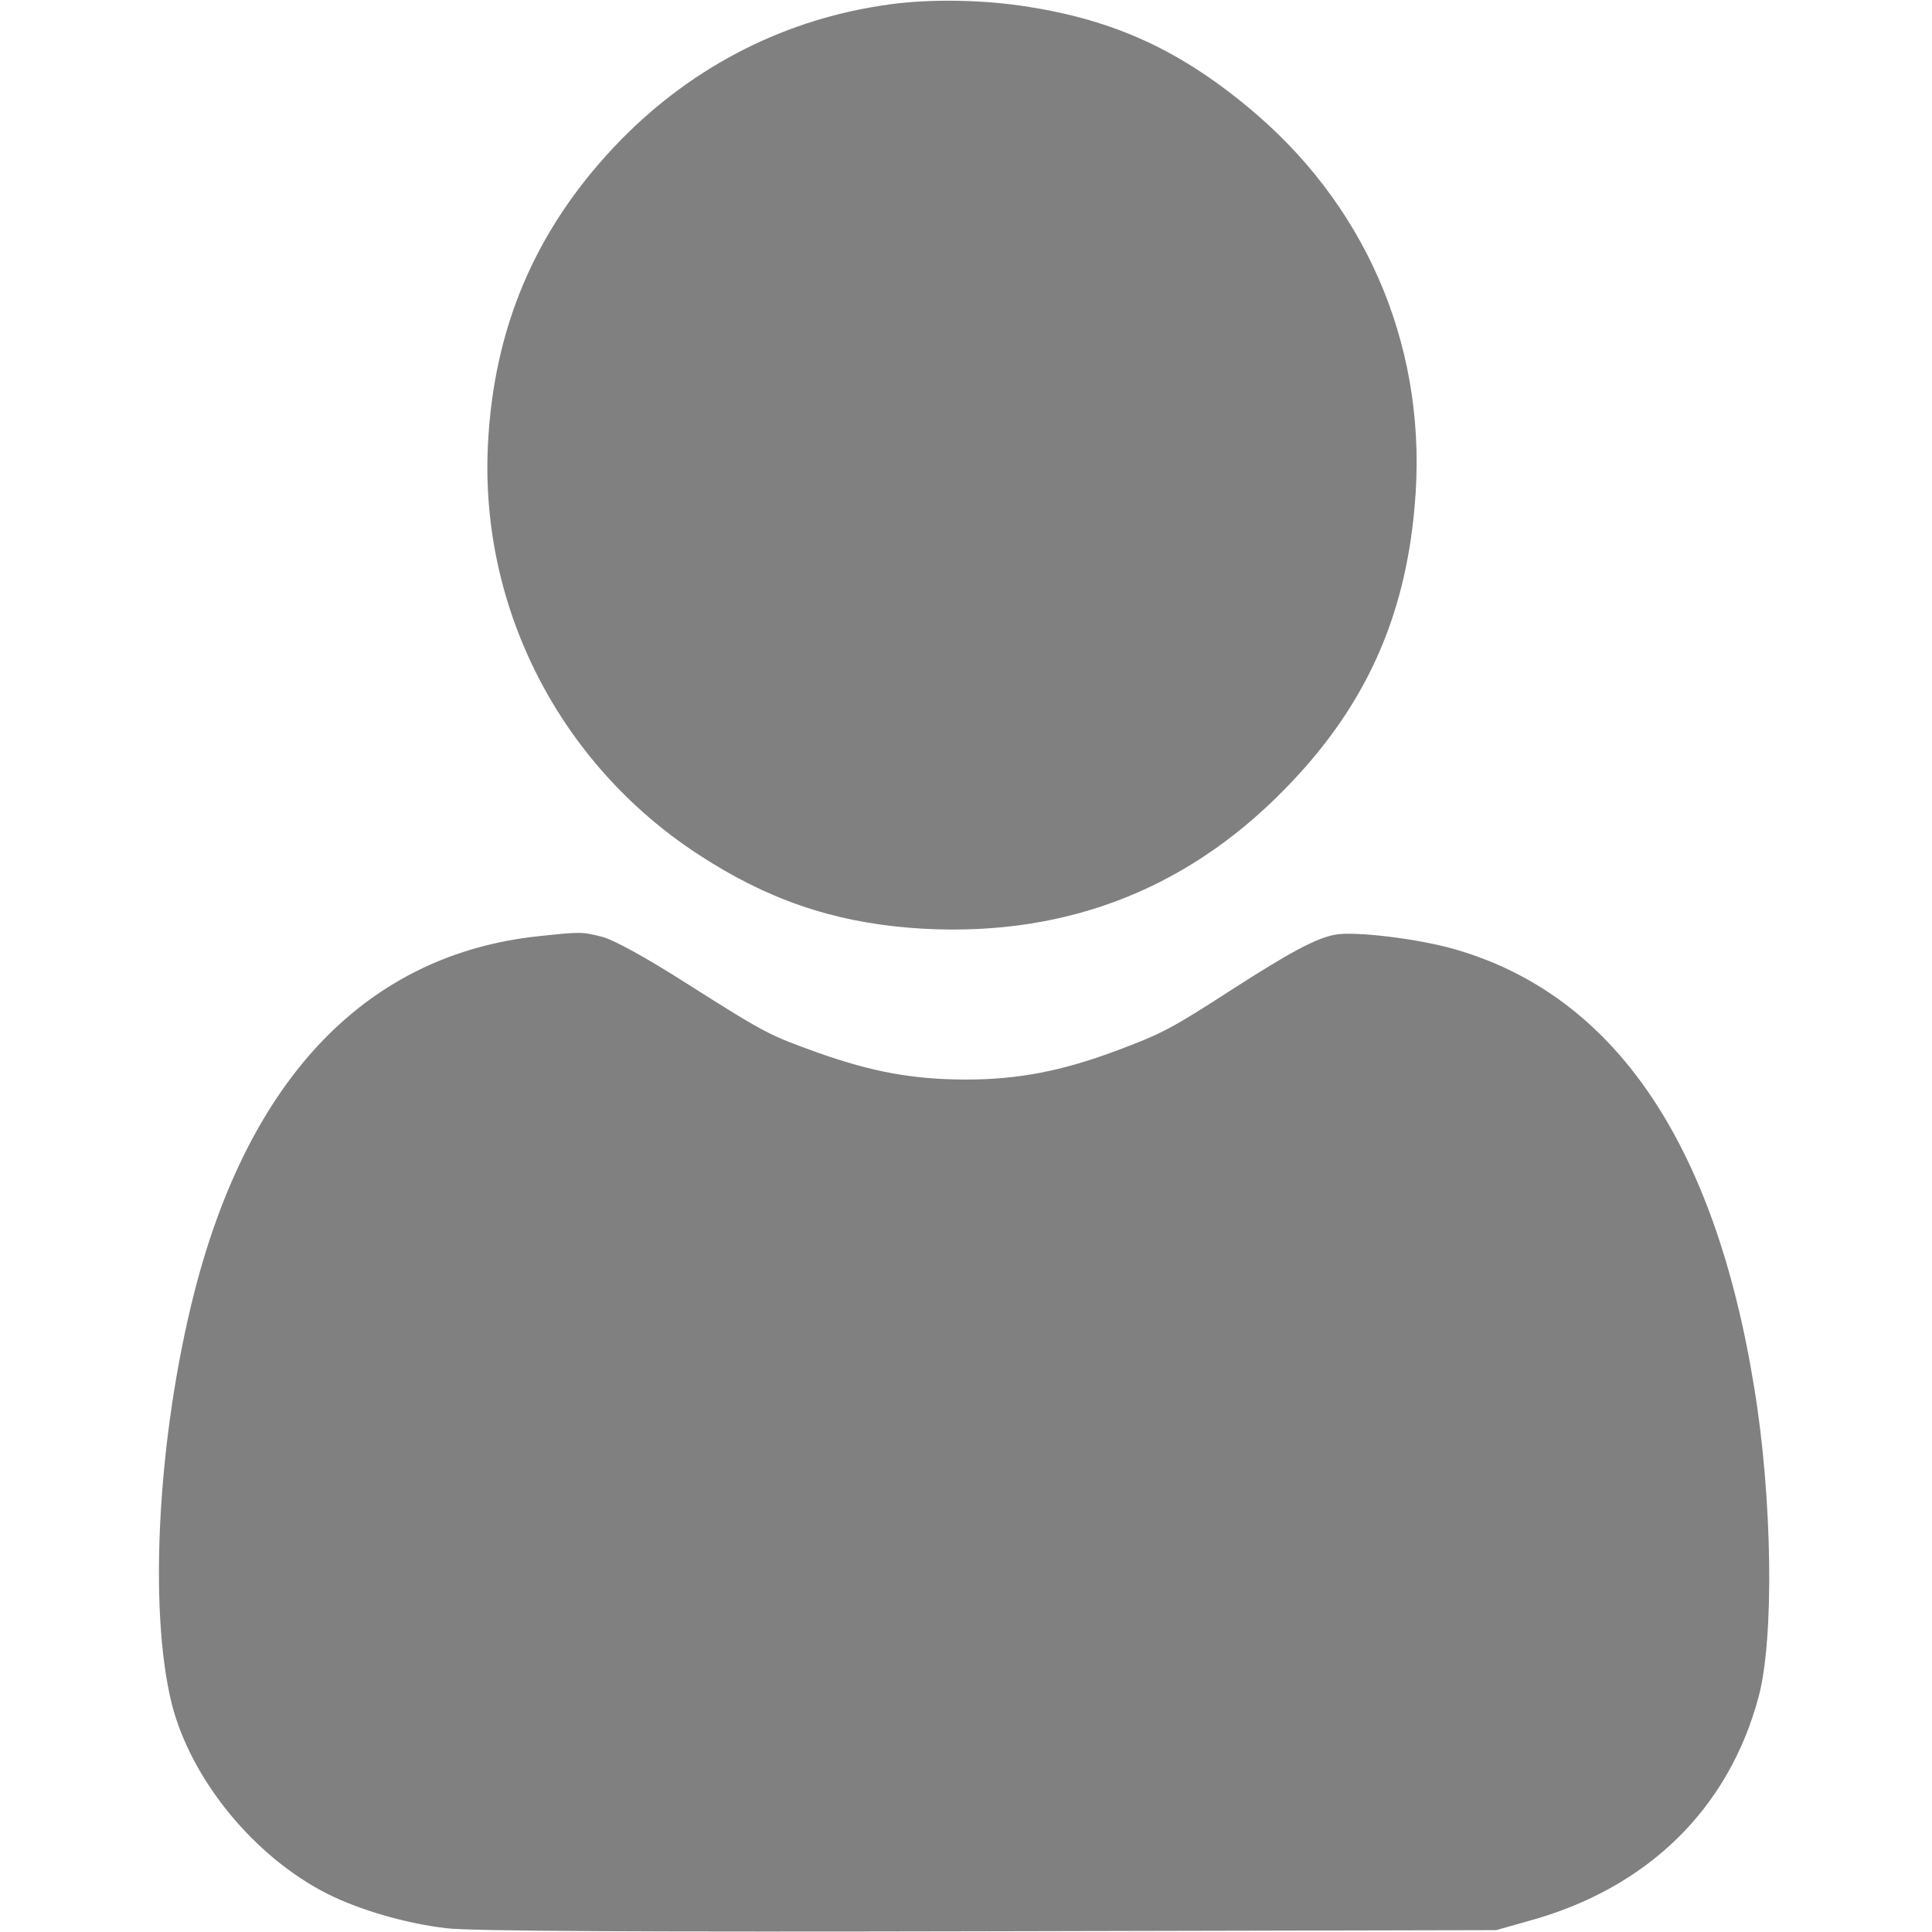 <svg width="26" height="26" viewBox="0 0 26 26" fill="none" xmlns="http://www.w3.org/2000/svg">
<path d="M11.857 0.076C10.471 0.289 9.232 0.95 8.262 1.98C7.196 3.113 6.642 4.423 6.566 5.992C6.459 8.186 7.536 10.283 9.395 11.497C10.309 12.096 11.187 12.401 12.254 12.487C14.229 12.639 15.915 12.02 17.276 10.634C18.358 9.537 18.906 8.338 19.038 6.81C19.221 4.768 18.449 2.869 16.91 1.539C15.915 0.686 15.001 0.259 13.736 0.076C13.127 -0.01 12.416 -0.015 11.857 0.076Z" fill="#808080"/>
<path d="M7.247 12.599C4.951 12.843 3.357 14.488 2.615 17.393C2.123 19.327 1.996 21.653 2.311 22.928C2.57 23.948 3.418 24.984 4.398 25.482C4.839 25.706 5.474 25.888 6.007 25.949C6.322 25.99 8.719 26 13.305 25.99L20.135 25.975L20.566 25.853C22.171 25.416 23.268 24.34 23.669 22.826C23.877 22.039 23.852 20.16 23.608 18.677C23.075 15.377 21.724 13.396 19.586 12.777C19.099 12.634 18.225 12.528 17.966 12.579C17.718 12.624 17.372 12.807 16.59 13.31C15.757 13.848 15.641 13.909 15.016 14.143C14.295 14.412 13.701 14.528 13.005 14.528C12.294 14.528 11.746 14.427 11.025 14.173C10.344 13.929 10.314 13.914 9.247 13.239C8.689 12.883 8.272 12.655 8.11 12.609C7.825 12.538 7.825 12.538 7.247 12.599Z" fill="#808080"/>
</svg>
